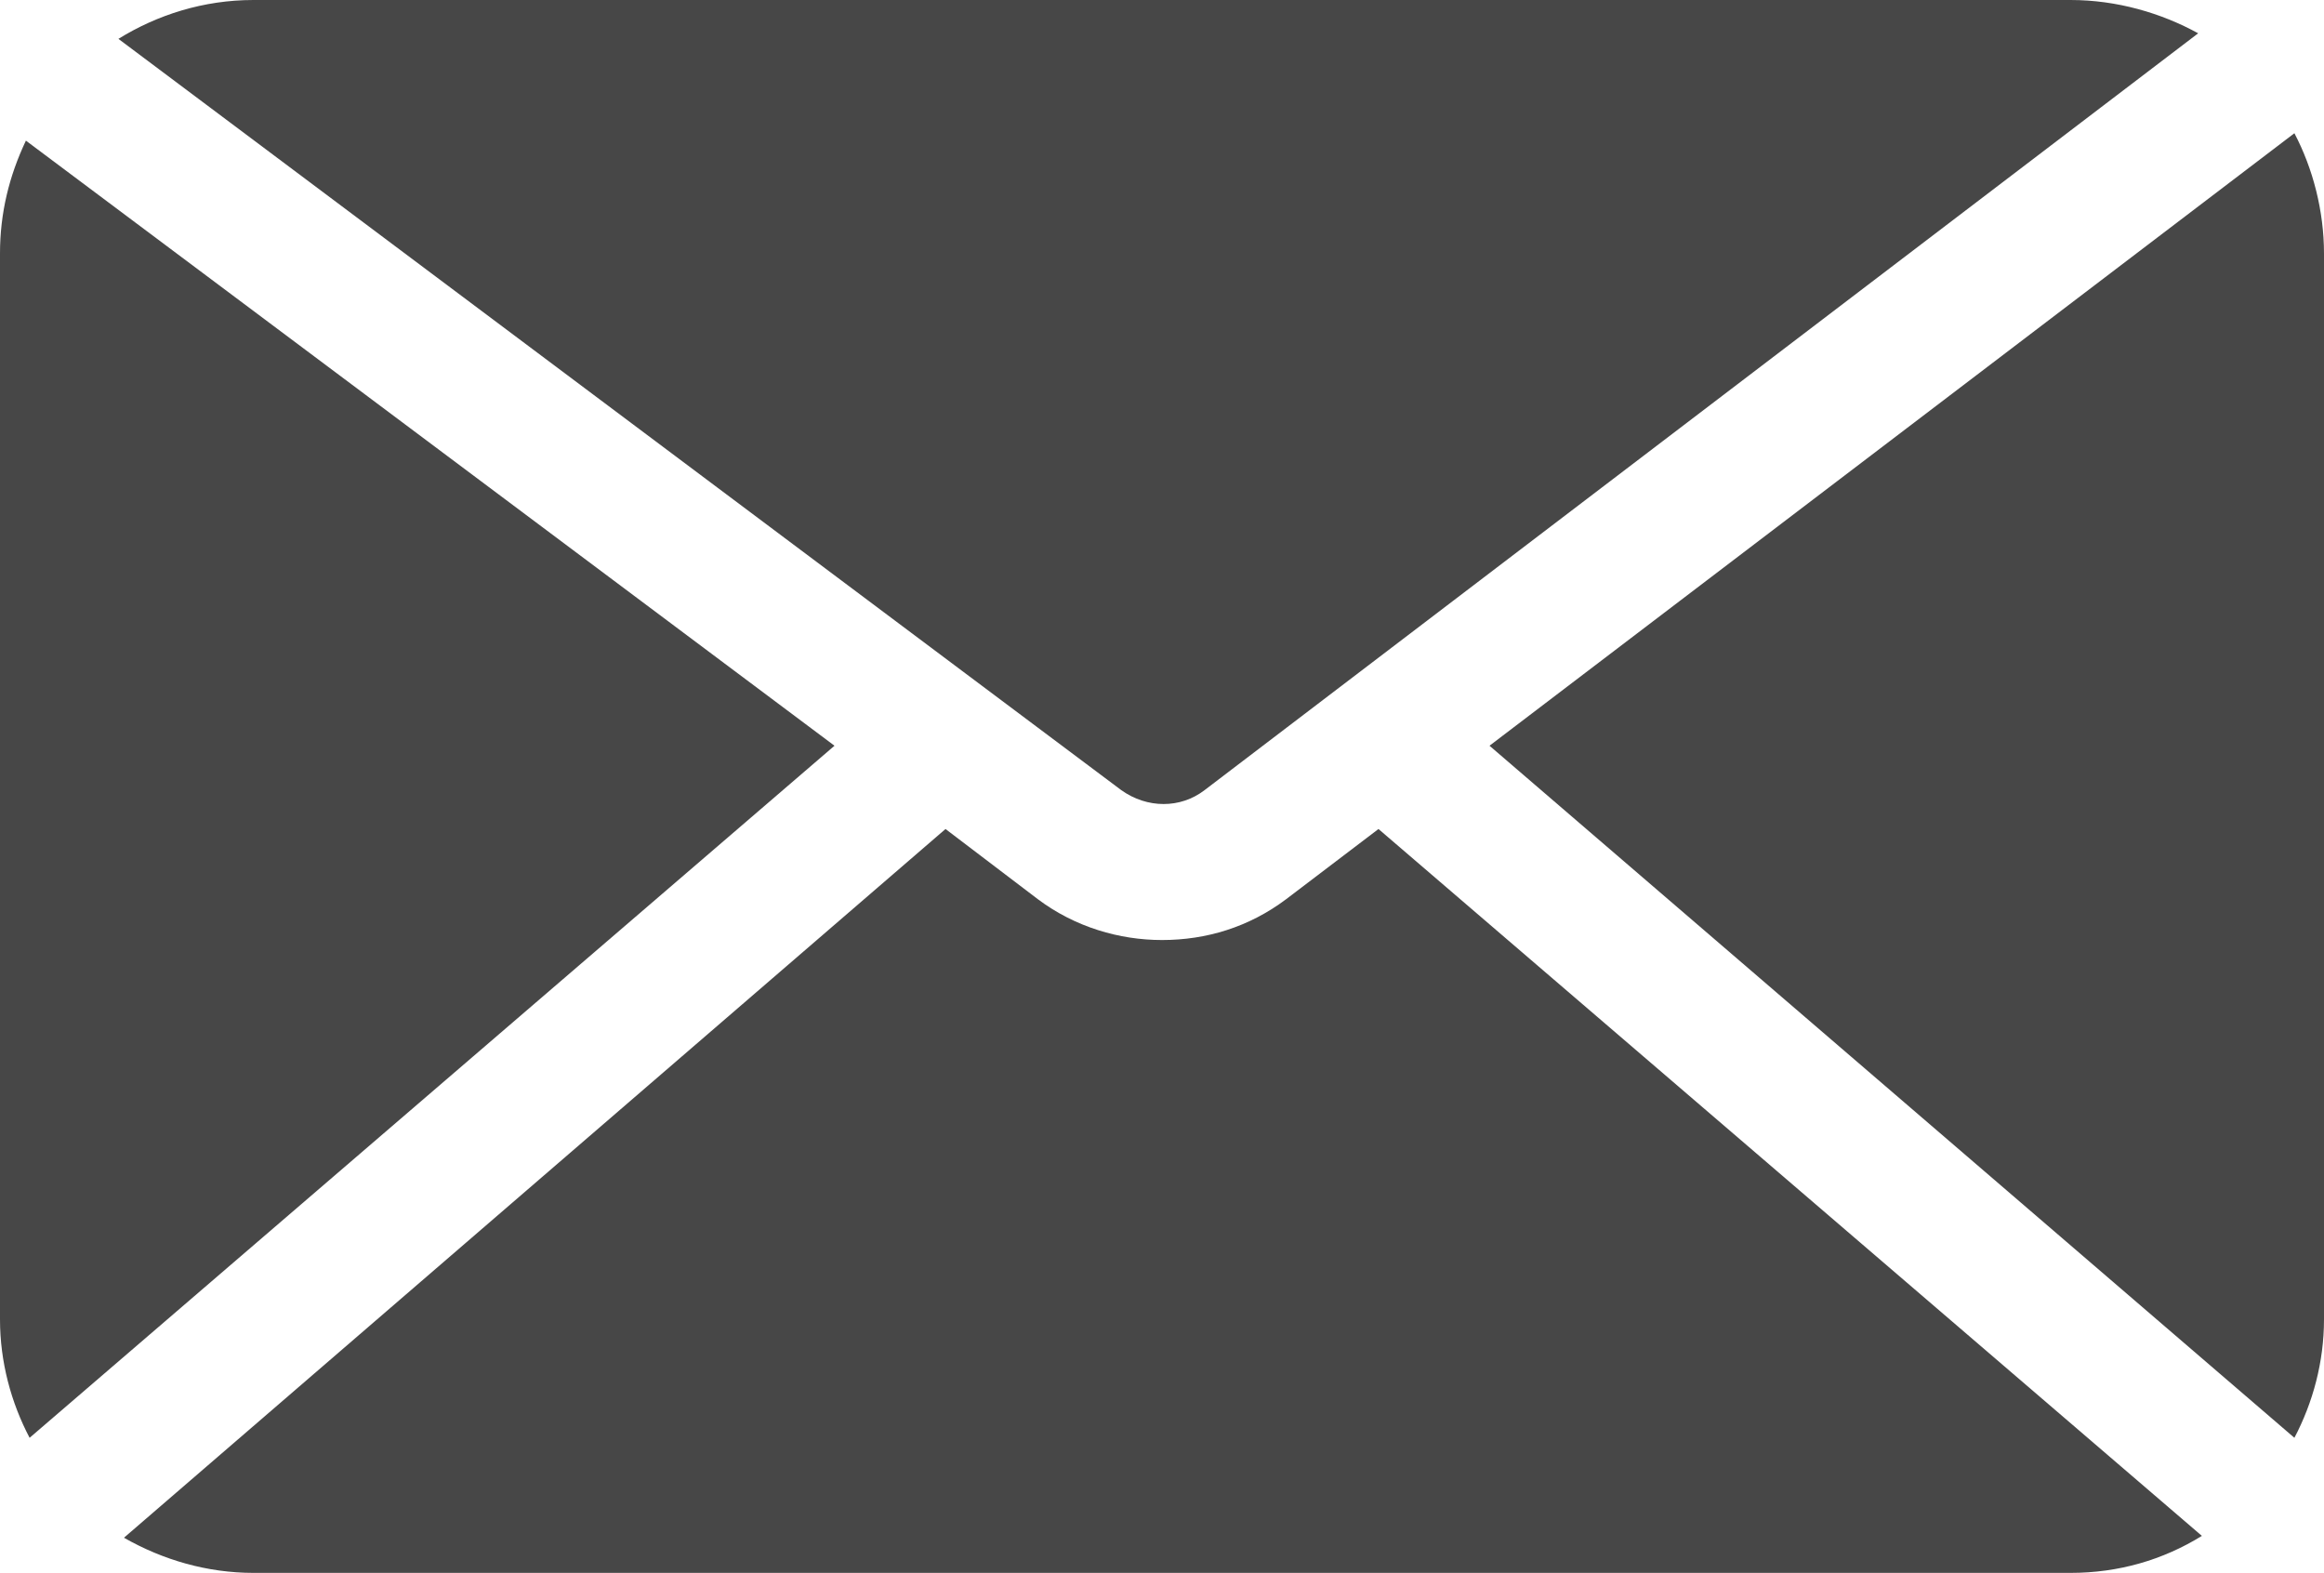 <?xml version="1.0" encoding="utf-8"?>
<!-- Generator: Adobe Illustrator 18.1.1, SVG Export Plug-In . SVG Version: 6.00 Build 0)  -->
<svg version="1.1" id="Слой_1" xmlns="http://www.w3.org/2000/svg" xmlns:xlink="http://www.w3.org/1999/xlink" x="0px" y="0px"
	 width="125.6px" height="85px" viewBox="0 0 125.6 85" style="enable-background:new 0 0 125.6 85;" xml:space="preserve">
<g>
	<g>
		<g>
			<path style="fill:#474747;" d="M124,7.2L80.5,40.3L124,77.7c1-1.9,1.6-4.1,1.6-6.4V13.7C125.6,11.4,125,9.1,124,7.2z"/>
		</g>
	</g>
	<g>
		<g>
			<path style="fill:#474747;" d="M111.9,0H13.7C11,0,8.5,0.8,6.4,2.1l54.2,40.6c1.4,1,3.2,1,4.5,0l53.7-40.9
				C116.8,0.7,114.4,0,111.9,0z"/>
		</g>
	</g>
	<g>
		<g>
			<path style="fill:#474747;" d="M74.5,44.8l-5,3.8c-2,1.5-4.3,2.2-6.7,2.2c-2.3,0-4.7-0.7-6.7-2.2l0,0l-5-3.8L6.7,83.1
				c2.1,1.2,4.5,1.9,7,1.9h98.2c2.6,0,5-0.7,7.1-2L74.5,44.8z"/>
		</g>
	</g>
	<g>
		<g>
			<path style="fill:#474747;" d="M1.4,7.6C0.5,9.5,0,11.5,0,13.7v57.6c0,2.3,0.6,4.5,1.6,6.4l43.5-37.4L1.4,7.6z"/>
		</g>
	</g>
</g>
</svg>
